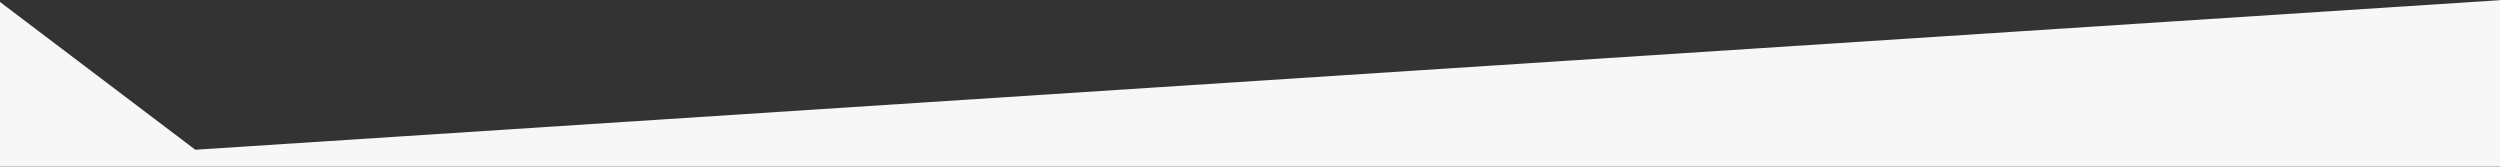 <svg xmlns="http://www.w3.org/2000/svg" width="1920" height="128" viewBox="0 0 1920 128">
  <rect x="0" y="0" width="1920" height="128" fill="#333333" stroke="none"/>
  <defs>
    <style>
      .cls-1 {
        fill: #f7f7f7;
        fill-rule: evenodd;
      }
    </style>
  </defs>
  <path id="Bottom_angle.svg" data-name="Bottom angle.svg" class="cls-1" d="M-2,2212l152,115,1772-115v128H-2V2212Z" transform="translate(0 -2212)"/>
</svg>
